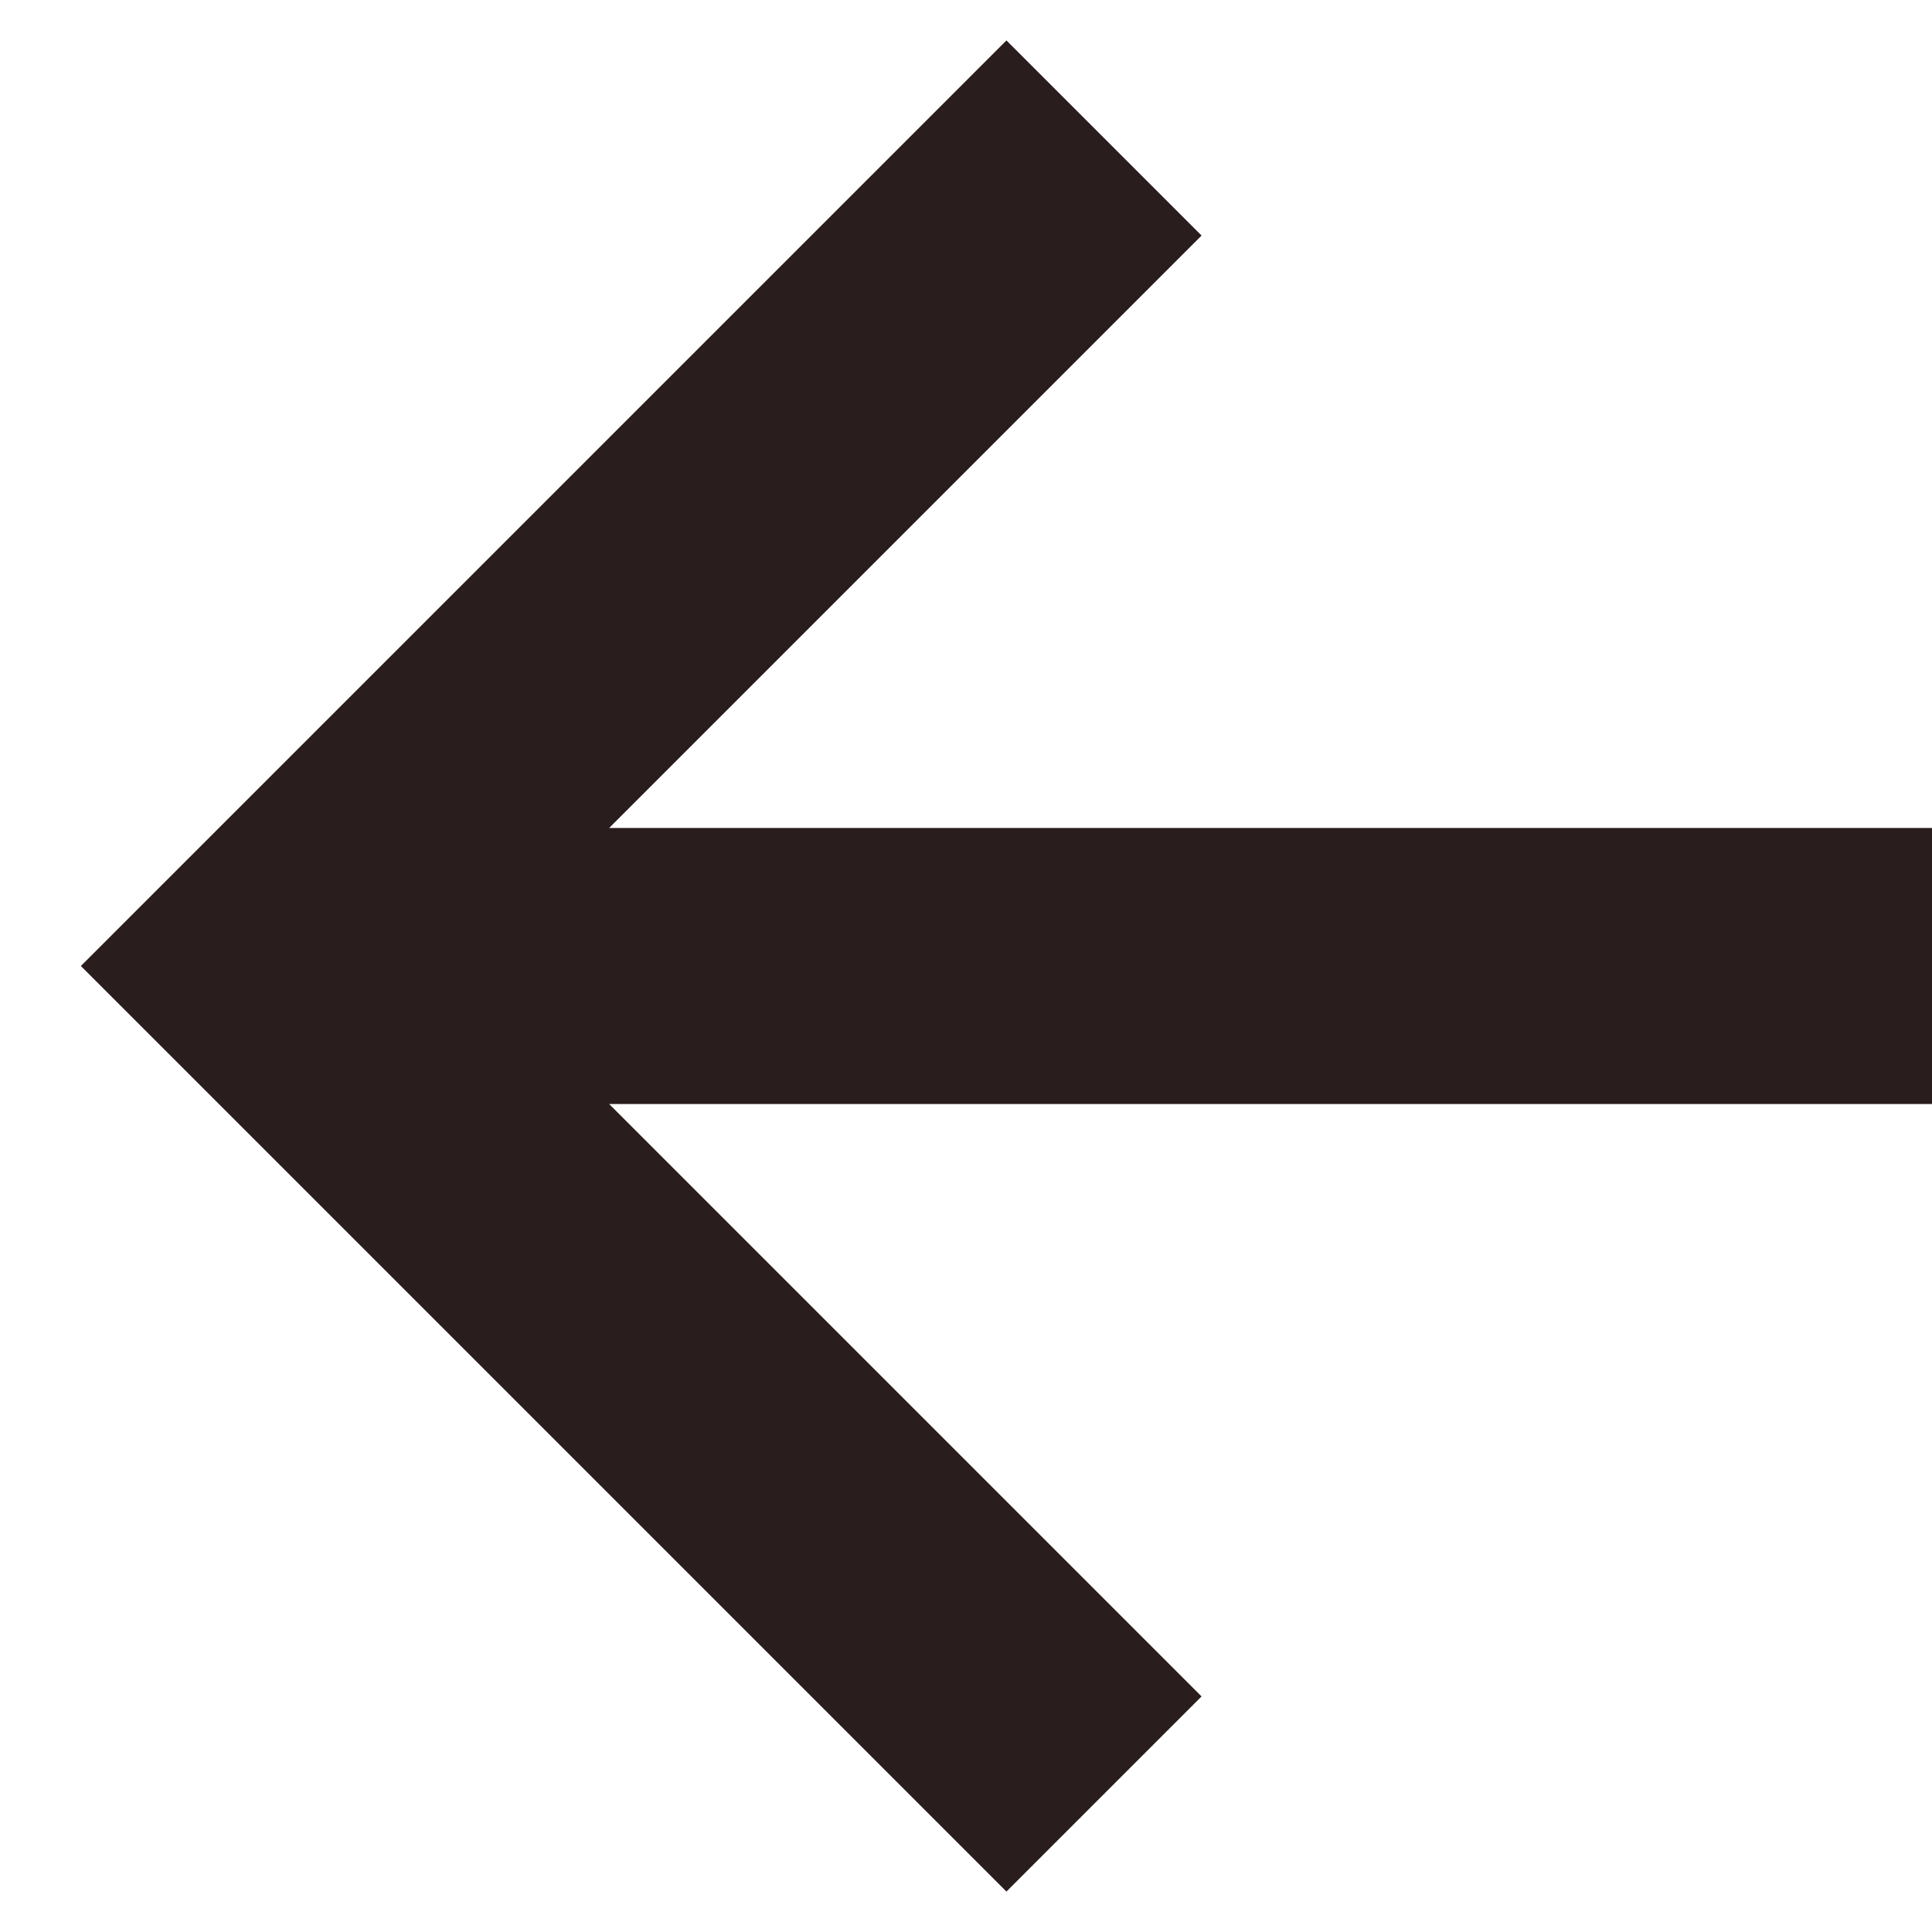<svg width="14" height="14" viewBox="0 0 14 14" fill="none" xmlns="http://www.w3.org/2000/svg">
<path d="M8.707 12.293L4.414 8H14V6H4.414L8.707 1.707L7.293 0.293L0.586 7L7.293 13.707L8.707 12.293Z" fill="#2A1D1D"/>
</svg>
